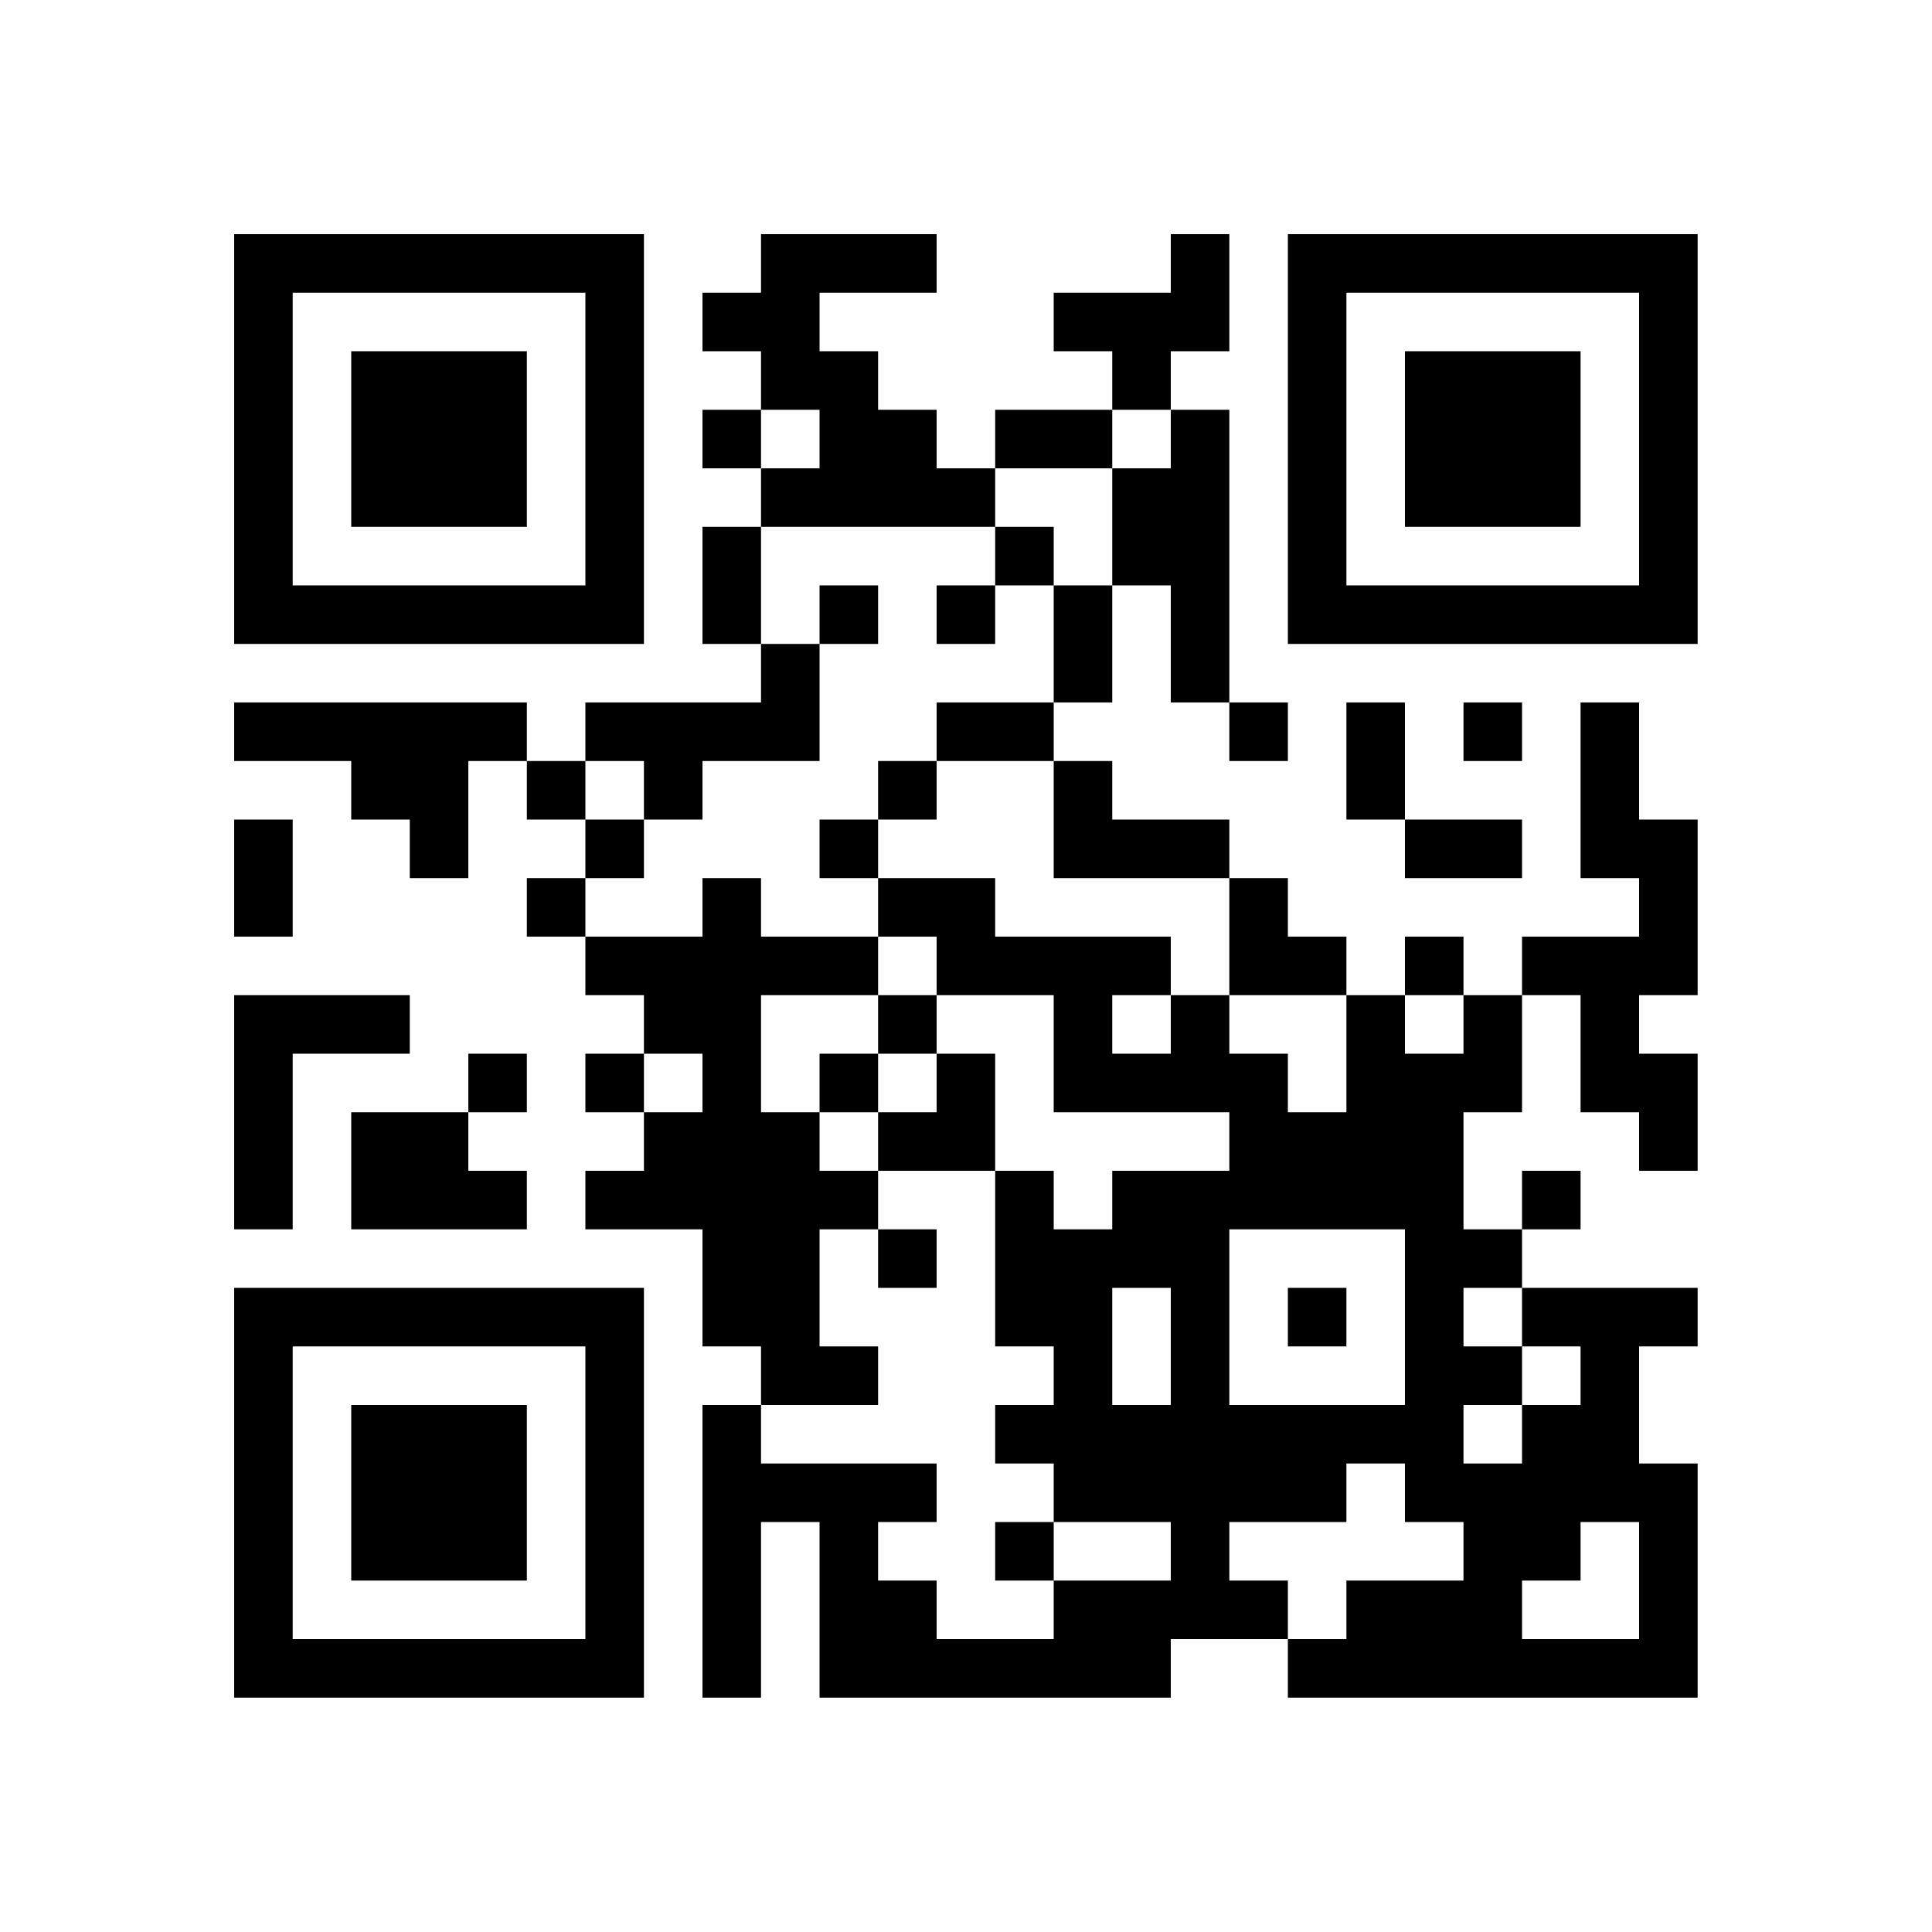 <?xml version="1.0" encoding="UTF-8"?>
<svg xmlns="http://www.w3.org/2000/svg" version="1.1" width="160" height="160" viewBox="0 0 160 160"><rect x="0" y="0" width="160" height="160" fill="#fefefe"/><g transform="scale(4.848)"><g transform="translate(4,4)"><path fill-rule="evenodd" d="M9 0L9 1L8 1L8 2L9 2L9 3L8 3L8 4L9 4L9 5L8 5L8 7L9 7L9 8L6 8L6 9L5 9L5 8L0 8L0 9L2 9L2 10L3 10L3 11L4 11L4 9L5 9L5 10L6 10L6 11L5 11L5 12L6 12L6 13L7 13L7 14L6 14L6 15L7 15L7 16L6 16L6 17L8 17L8 19L9 19L9 20L8 20L8 25L9 25L9 22L10 22L10 25L16 25L16 24L18 24L18 25L25 25L25 21L24 21L24 19L25 19L25 18L22 18L22 17L23 17L23 16L22 16L22 17L21 17L21 15L22 15L22 13L23 13L23 15L24 15L24 16L25 16L25 14L24 14L24 13L25 13L25 10L24 10L24 8L23 8L23 11L24 11L24 12L22 12L22 13L21 13L21 12L20 12L20 13L19 13L19 12L18 12L18 11L17 11L17 10L15 10L15 9L14 9L14 8L15 8L15 6L16 6L16 8L17 8L17 9L18 9L18 8L17 8L17 3L16 3L16 2L17 2L17 0L16 0L16 1L14 1L14 2L15 2L15 3L13 3L13 4L12 4L12 3L11 3L11 2L10 2L10 1L12 1L12 0ZM9 3L9 4L10 4L10 3ZM15 3L15 4L13 4L13 5L9 5L9 7L10 7L10 9L8 9L8 10L7 10L7 9L6 9L6 10L7 10L7 11L6 11L6 12L8 12L8 11L9 11L9 12L11 12L11 13L9 13L9 15L10 15L10 16L11 16L11 17L10 17L10 19L11 19L11 20L9 20L9 21L12 21L12 22L11 22L11 23L12 23L12 24L14 24L14 23L16 23L16 22L14 22L14 21L13 21L13 20L14 20L14 19L13 19L13 16L14 16L14 17L15 17L15 16L17 16L17 15L14 15L14 13L12 13L12 12L11 12L11 11L13 11L13 12L16 12L16 13L15 13L15 14L16 14L16 13L17 13L17 14L18 14L18 15L19 15L19 13L17 13L17 11L14 11L14 9L12 9L12 8L14 8L14 6L15 6L15 4L16 4L16 3ZM13 5L13 6L12 6L12 7L13 7L13 6L14 6L14 5ZM10 6L10 7L11 7L11 6ZM19 8L19 10L20 10L20 11L22 11L22 10L20 10L20 8ZM21 8L21 9L22 9L22 8ZM11 9L11 10L10 10L10 11L11 11L11 10L12 10L12 9ZM0 10L0 12L1 12L1 10ZM0 13L0 17L1 17L1 14L3 14L3 13ZM11 13L11 14L10 14L10 15L11 15L11 16L13 16L13 14L12 14L12 13ZM20 13L20 14L21 14L21 13ZM4 14L4 15L2 15L2 17L5 17L5 16L4 16L4 15L5 15L5 14ZM7 14L7 15L8 15L8 14ZM11 14L11 15L12 15L12 14ZM11 17L11 18L12 18L12 17ZM17 17L17 20L20 20L20 17ZM15 18L15 20L16 20L16 18ZM18 18L18 19L19 19L19 18ZM21 18L21 19L22 19L22 20L21 20L21 21L22 21L22 20L23 20L23 19L22 19L22 18ZM19 21L19 22L17 22L17 23L18 23L18 24L19 24L19 23L21 23L21 22L20 22L20 21ZM13 22L13 23L14 23L14 22ZM23 22L23 23L22 23L22 24L24 24L24 22ZM0 0L0 7L7 7L7 0ZM1 1L1 6L6 6L6 1ZM2 2L2 5L5 5L5 2ZM18 0L18 7L25 7L25 0ZM19 1L19 6L24 6L24 1ZM20 2L20 5L23 5L23 2ZM0 18L0 25L7 25L7 18ZM1 19L1 24L6 24L6 19ZM2 20L2 23L5 23L5 20Z" fill="#000000"/></g></g></svg>
